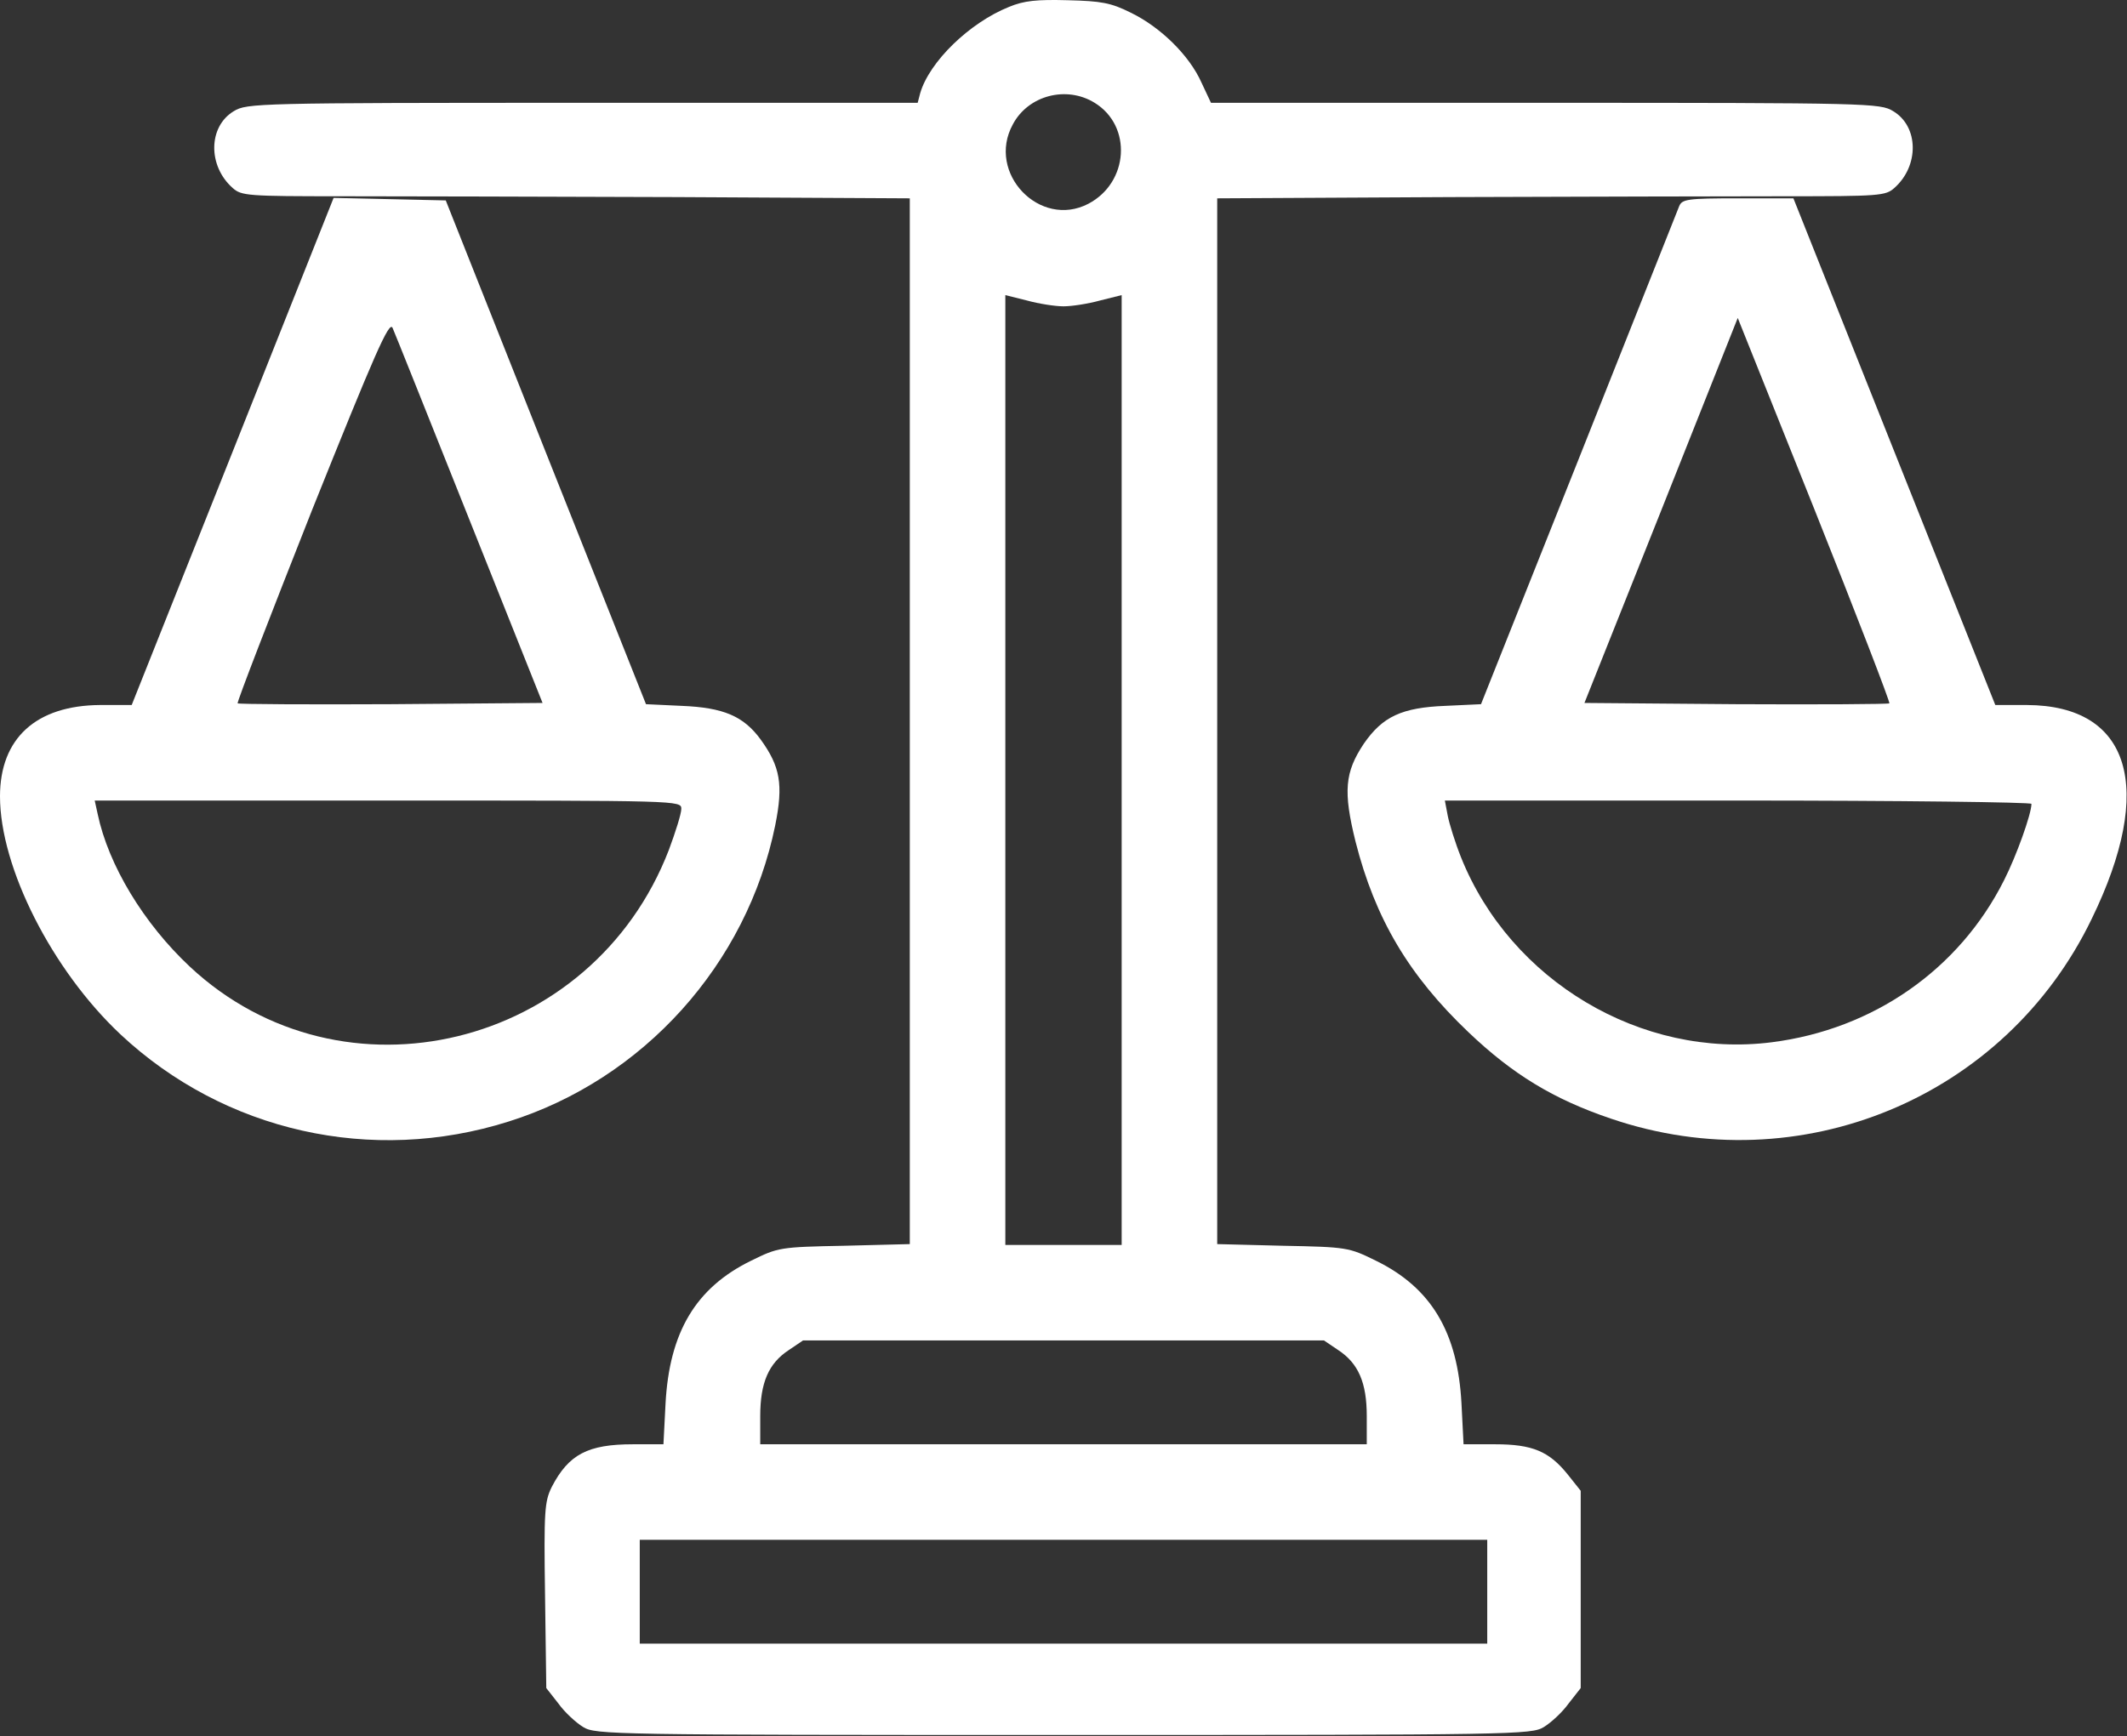 <?xml version="1.0" encoding="UTF-8"?> <svg xmlns="http://www.w3.org/2000/svg" width="512" height="418" viewBox="0 0 512 418" fill="none"><rect x="0" y="0" width="512" height="418" fill="#333333" stroke="none"/><path d="M242.9 1.655C233.4 5.455 223.7 14.855 221.5 22.455L220.9 24.755H140.2C61.9 24.755 59.4 24.855 56.3 26.755C50.1 30.455 50 39.955 56 45.255C58.1 47.155 59.6 47.255 82.4 47.255C95.6 47.255 131.8 47.355 162.8 47.455L219 47.755V173.655V299.555L203.2 299.955C187.7 300.255 187.3 300.355 180.8 303.555C167.5 310.055 161.1 320.755 160.2 338.055L159.7 347.755H152.4C141.5 347.755 136.9 350.155 132.8 358.055C131.1 361.555 130.9 363.655 131.2 384.155L131.5 406.455L134.4 410.155C135.9 412.255 138.6 414.755 140.4 415.855C143.4 417.655 147 417.755 256 417.755C365 417.755 368.6 417.655 371.6 415.855C373.4 414.755 376.1 412.255 377.6 410.155L380.5 406.455V382.655V358.955L377.4 355.055C372.9 349.455 368.9 347.755 359.9 347.755H352.3L351.8 337.955C350.9 320.755 344.5 310.055 331.2 303.555C324.7 300.355 324.3 300.255 308.8 299.955L293 299.555V173.655V47.755L349.3 47.455C380.2 47.355 416.4 47.255 429.6 47.255C452.4 47.255 453.9 47.155 456 45.255C462 39.955 461.9 30.455 455.7 26.755C452.6 24.855 450.1 24.755 372 24.755H291.5L289.2 19.855C286.3 13.355 279.4 6.555 272.2 3.055C267.4 0.655 265.1 0.255 257 0.055C249.6 -0.145 246.5 0.155 242.9 1.655ZM263.5 24.755C272.6 30.355 271.7 43.955 262 49.055C250.3 55.155 237.4 41.655 243.8 29.955C247.5 22.955 256.7 20.555 263.5 24.755ZM256 73.755C258 73.755 261.9 73.155 264.8 72.355L270 71.055V185.355V299.755H256H242V185.355V71.055L247.2 72.355C250.1 73.155 254 73.755 256 73.755ZM322.1 325.055C327 328.255 329 332.955 329 340.955V347.755H256H183V340.955C183 332.955 185 328.255 189.9 325.055L193.3 322.755H256H318.7L322.1 325.055ZM358 383.255V395.755H256H154V383.255V370.755H256H358V383.255Z" fill="white"></path><path d="M56 108.755L31.7 169.755H24.1C8.7 169.855 0 177.755 0 191.755C0 208.855 12.5 233.555 29 249.055C54 272.455 89.5 280.455 122.4 270.055C154.9 259.855 179.8 232.155 186.6 198.755C188.6 188.855 187.8 184.555 183.1 178.055C179 172.455 174.2 170.355 164 169.955L155.5 169.555L131.4 108.955L107.3 48.255L93.8 47.955L80.3 47.655L56 108.755ZM113 125.155L130.6 169.255L94.1 169.555C74.1 169.655 57.5 169.555 57.2 169.355C57 169.055 65.1 148.155 75.1 122.855C90.3 84.955 93.7 77.155 94.5 78.955C95 80.055 103.3 100.855 113 125.155ZM164 194.755C164 195.955 162.6 200.355 161 204.655C142.6 252.455 82.4 267.055 45.7 232.755C34.6 222.355 26.1 208.355 23.5 195.955L22.8 192.755H93.4C163.7 192.755 164 192.755 164 194.755Z" fill="white"></path><path d="M404.2 49.655C403.8 50.655 392.9 78.055 380 110.555L356.5 169.555L348 169.955C337.4 170.355 332.8 172.555 328.3 179.055C323.7 185.955 323.3 190.555 326.3 202.655C331 221.155 339.1 234.855 353.5 248.555C364.1 258.655 373.9 264.655 387.8 269.355C433.3 284.855 482.7 264.355 503.5 221.255C518.9 189.655 512.8 169.855 487.9 169.755H480.3L456 108.755L431.7 47.755H418.3C406.2 47.755 404.9 47.955 404.2 49.655ZM454.8 169.355C454.5 169.555 437.9 169.655 417.9 169.555L381.4 169.255L399.9 122.855L418.3 76.555L436.8 122.755C446.9 148.055 455 169.055 454.8 169.355ZM489 193.555C489 195.955 485.4 206.055 482.4 211.955C471.6 233.455 450.9 247.855 426.5 250.955C395.1 254.955 363.6 236.155 351.7 206.455C350.3 202.955 348.9 198.455 348.5 196.455L347.8 192.755H418.4C457.2 192.755 489 193.155 489 193.555Z" fill="white"></path></svg> 